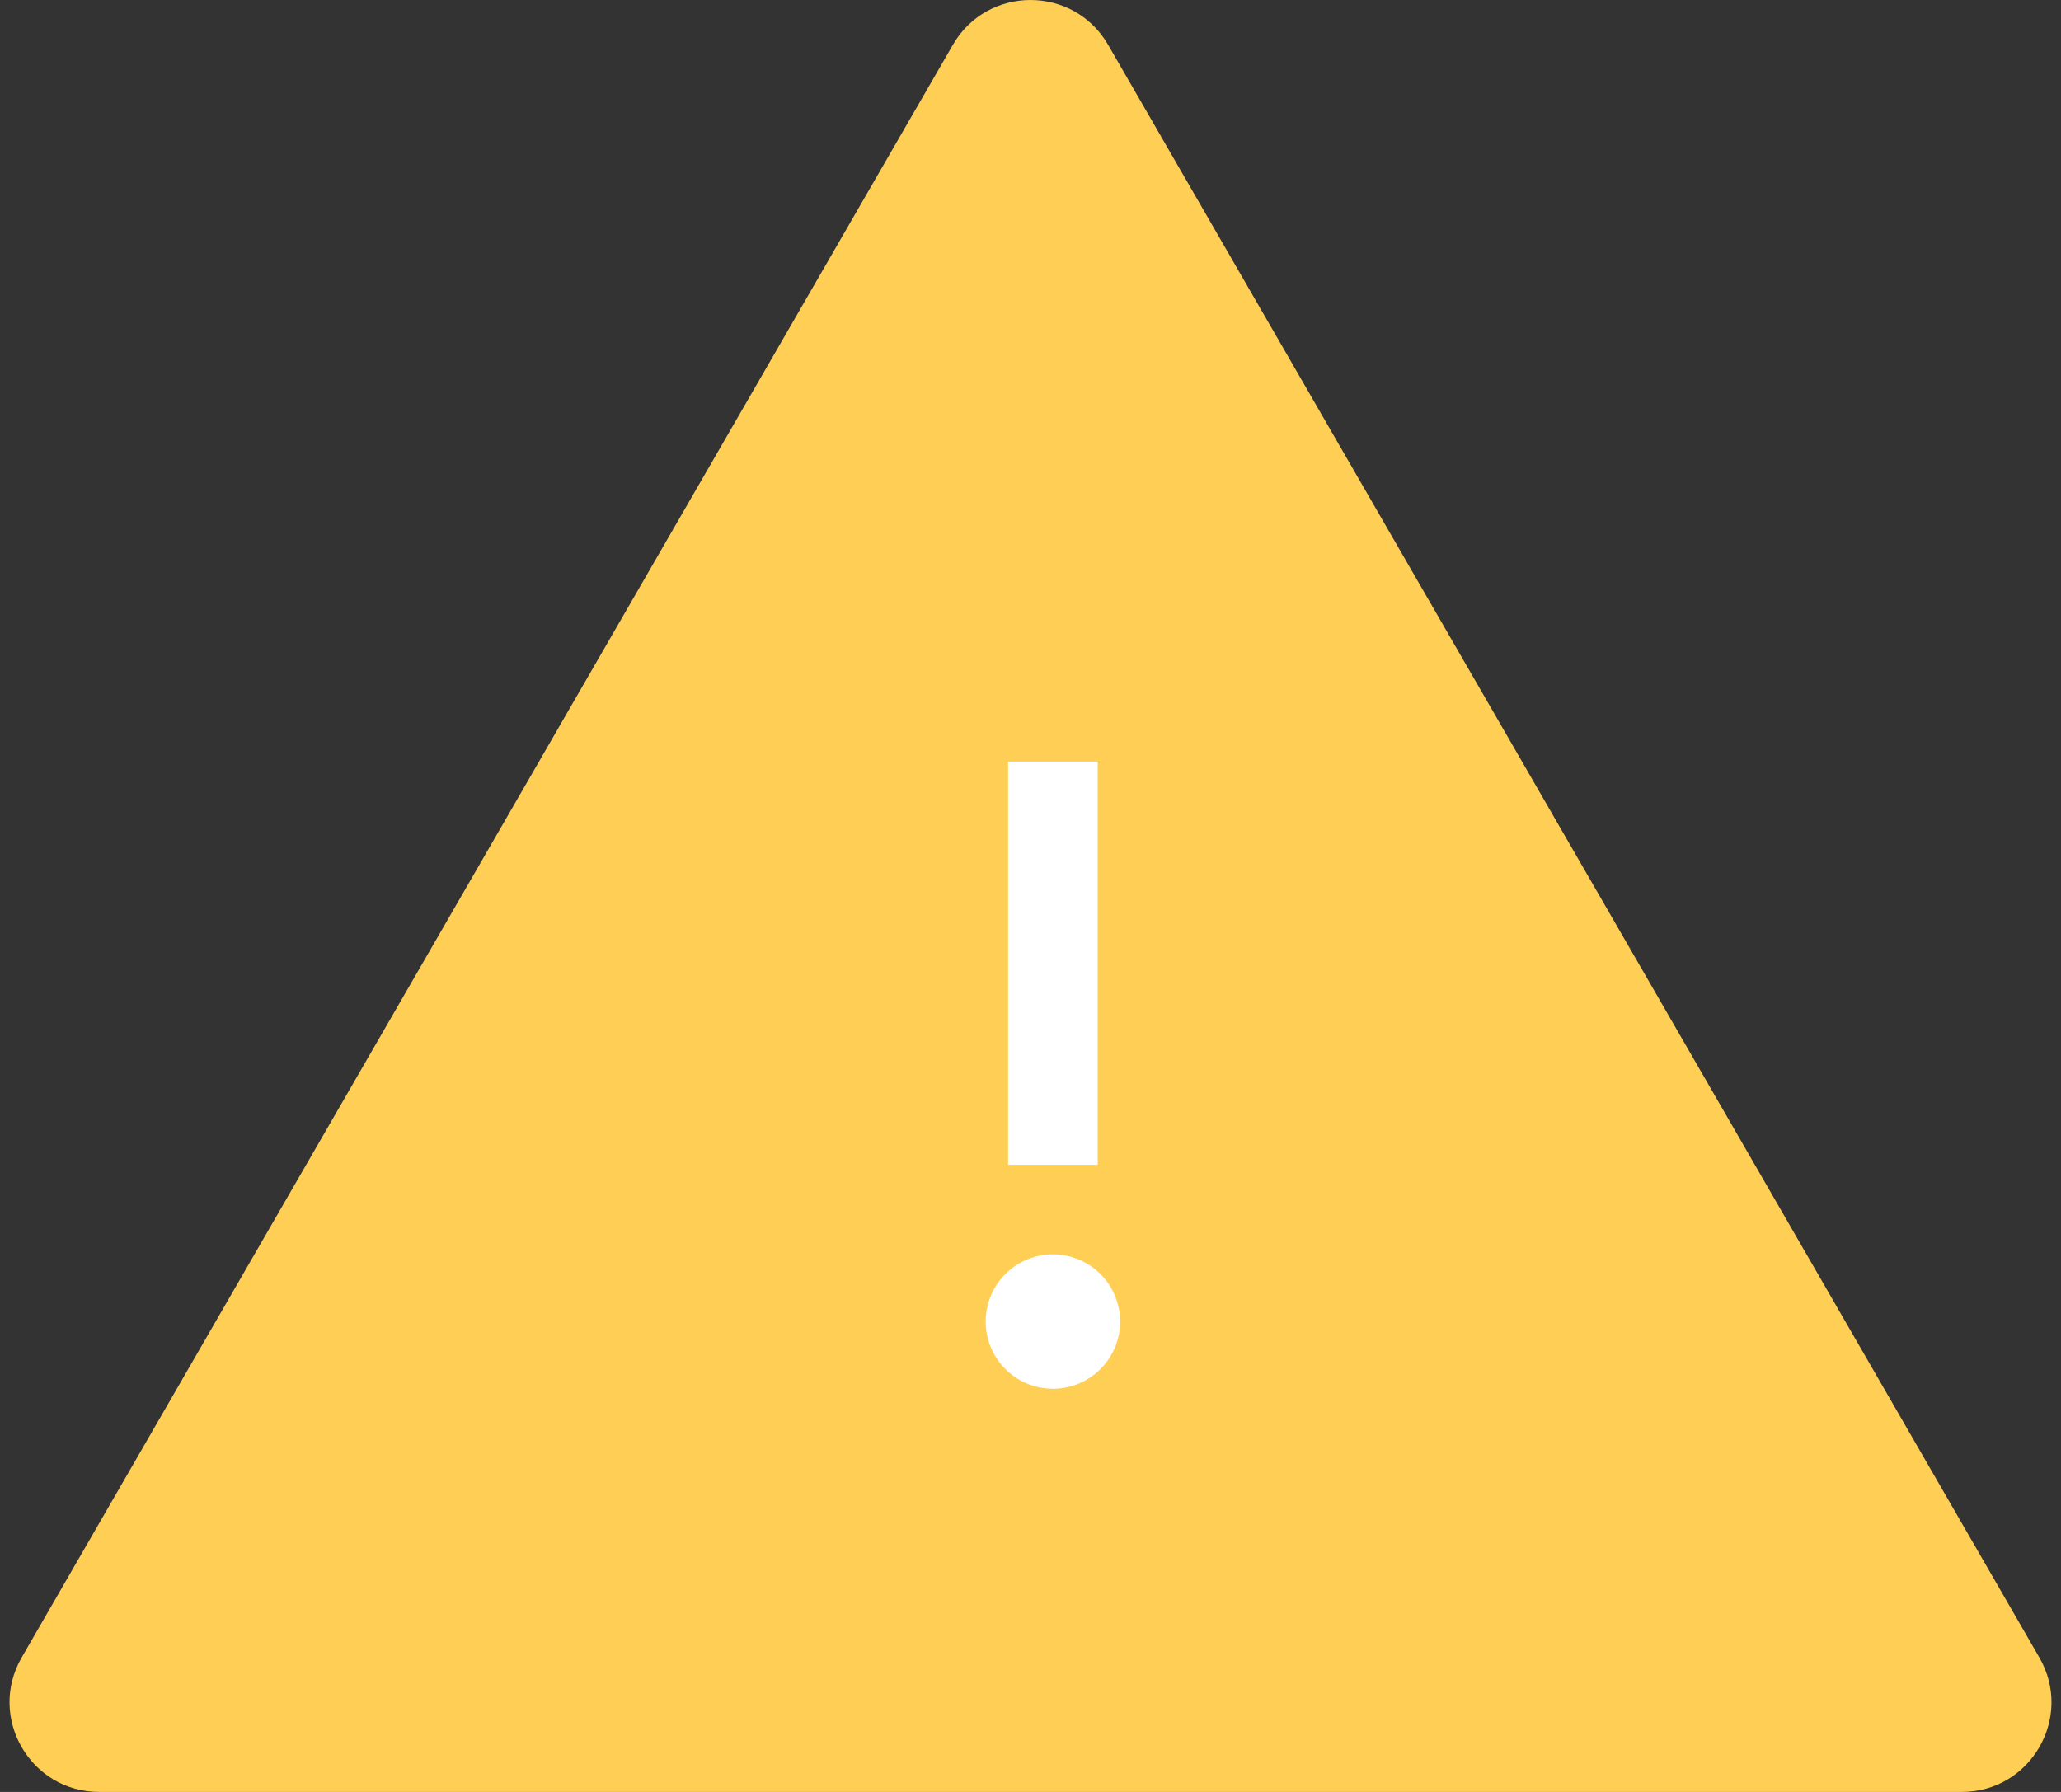 <svg width="46" height="40" viewBox="0 0 46 40" fill="none" xmlns="http://www.w3.org/2000/svg"><rect x="0" y="0" width="46" height="40" fill="#333333" stroke="none"/><g clip-path="url(#clip0_33_693)"><path d="M21.268 1c.77-1.333 2.694-1.333 3.464 0l20.785 36c.77 1.333-.193 3-1.732 3H2.215C.675 40-.286 38.333.483 37L21.268 1z" fill="#ffce55"/><path fill-rule="evenodd" clip-rule="evenodd" d="M22.5 17v9h2v-9h-2zM25 29.5a1.5 1.5 0 1 1-3 0 1.5 1.5 0 0 1 3 0z" fill="#fff"/></g><defs><clipPath id="clip0_33_693"><path fill="#fff" d="M0 0h46v40H0z"/></clipPath></defs></svg>